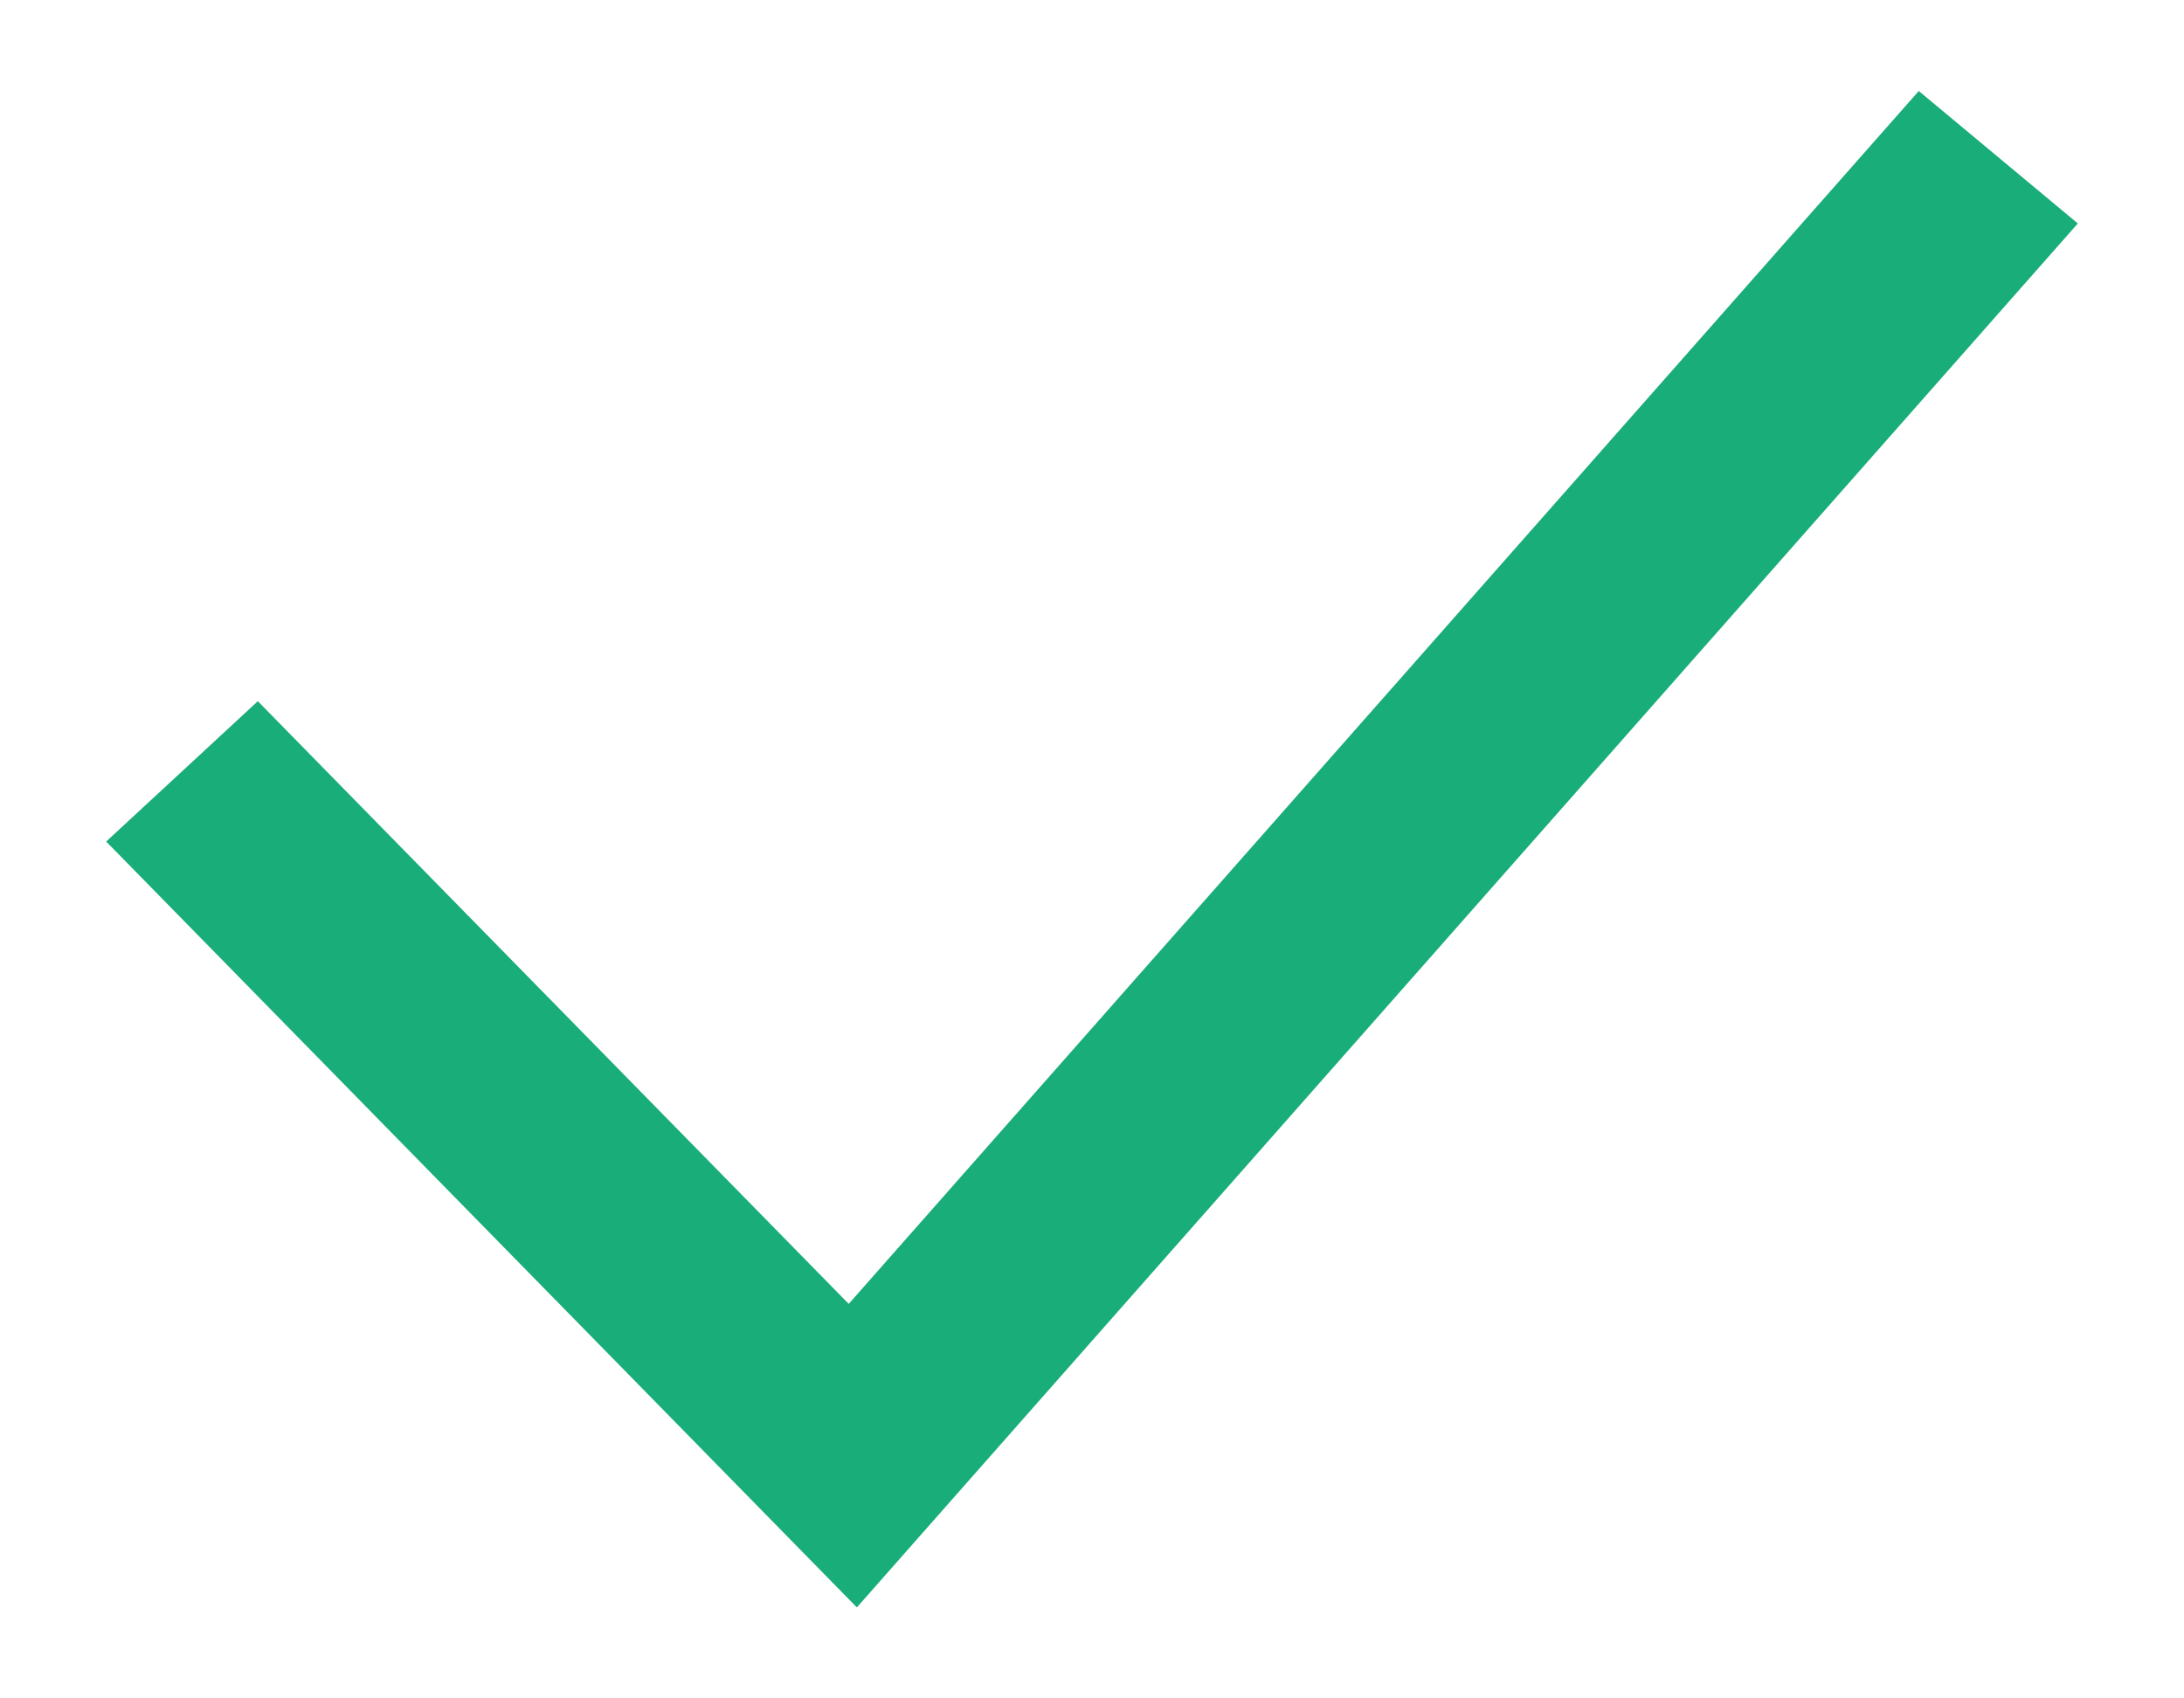 <?xml version="1.0" encoding="UTF-8"?> <svg xmlns="http://www.w3.org/2000/svg" width="18" height="14" viewBox="0 0 18 14" fill="none"><path fill-rule="evenodd" clip-rule="evenodd" d="M17.125 1.842L7.062 13.25L0.875 6.937L2.125 5.78L6.995 10.748L15.814 0.75L17.125 1.842Z" fill="#19AD79"></path></svg> 